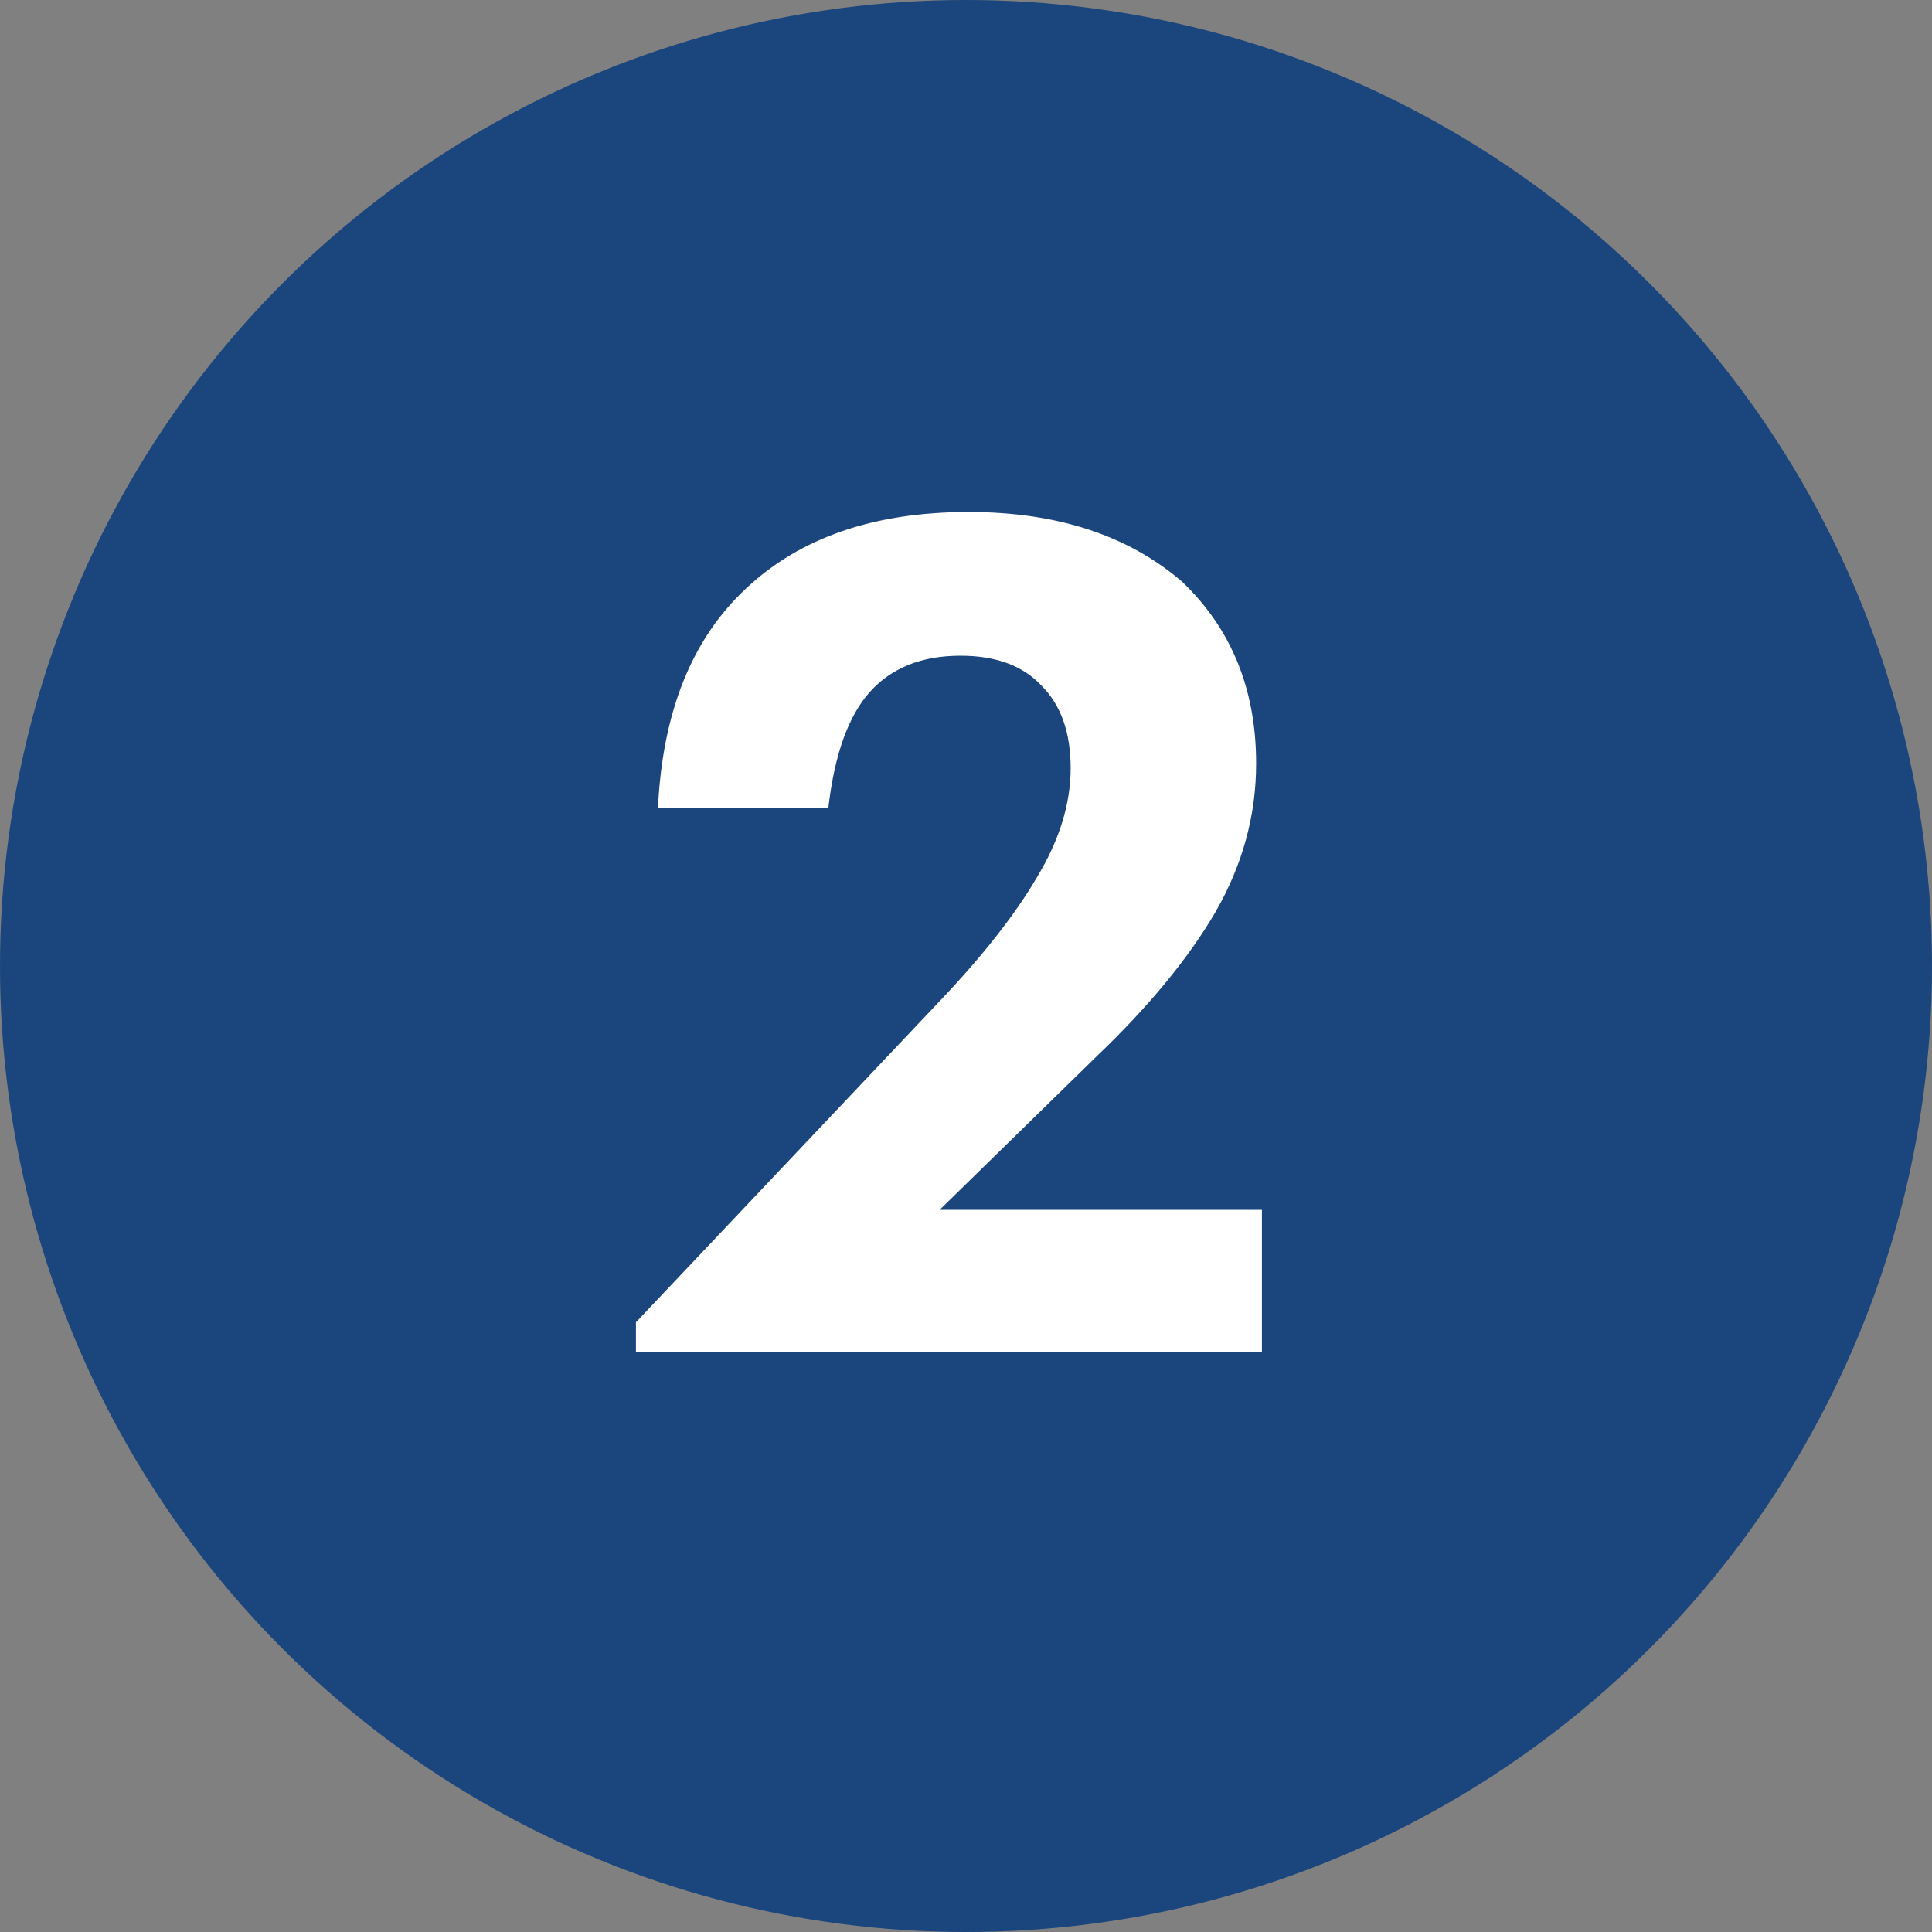 <?xml version="1.0" encoding="UTF-8"?> <svg xmlns="http://www.w3.org/2000/svg" width="30" height="30" viewBox="0 0 30 30" fill="none"><rect x="0" y="0" width="30" height="30" fill="#808080" stroke="none"/> <circle cx="15" cy="15" r="15" fill="#1B457D"></circle> <path d="M9.875 20.532L14.591 15.546C15.263 14.838 15.767 14.196 16.103 13.62C16.451 13.044 16.625 12.48 16.625 11.928C16.625 11.376 16.475 10.95 16.175 10.65C15.887 10.338 15.467 10.182 14.915 10.182C14.315 10.182 13.847 10.368 13.511 10.74C13.175 11.112 12.959 11.712 12.863 12.54H10.217C10.289 11.052 10.745 9.918 11.585 9.138C12.425 8.346 13.577 7.95 15.041 7.95C16.409 7.95 17.513 8.31 18.353 9.03C19.121 9.762 19.505 10.704 19.505 11.856C19.505 12.66 19.295 13.428 18.875 14.16C18.455 14.88 17.837 15.63 17.021 16.41L14.591 18.786H19.595V21H9.875V20.532Z" fill="white"></path> </svg> 